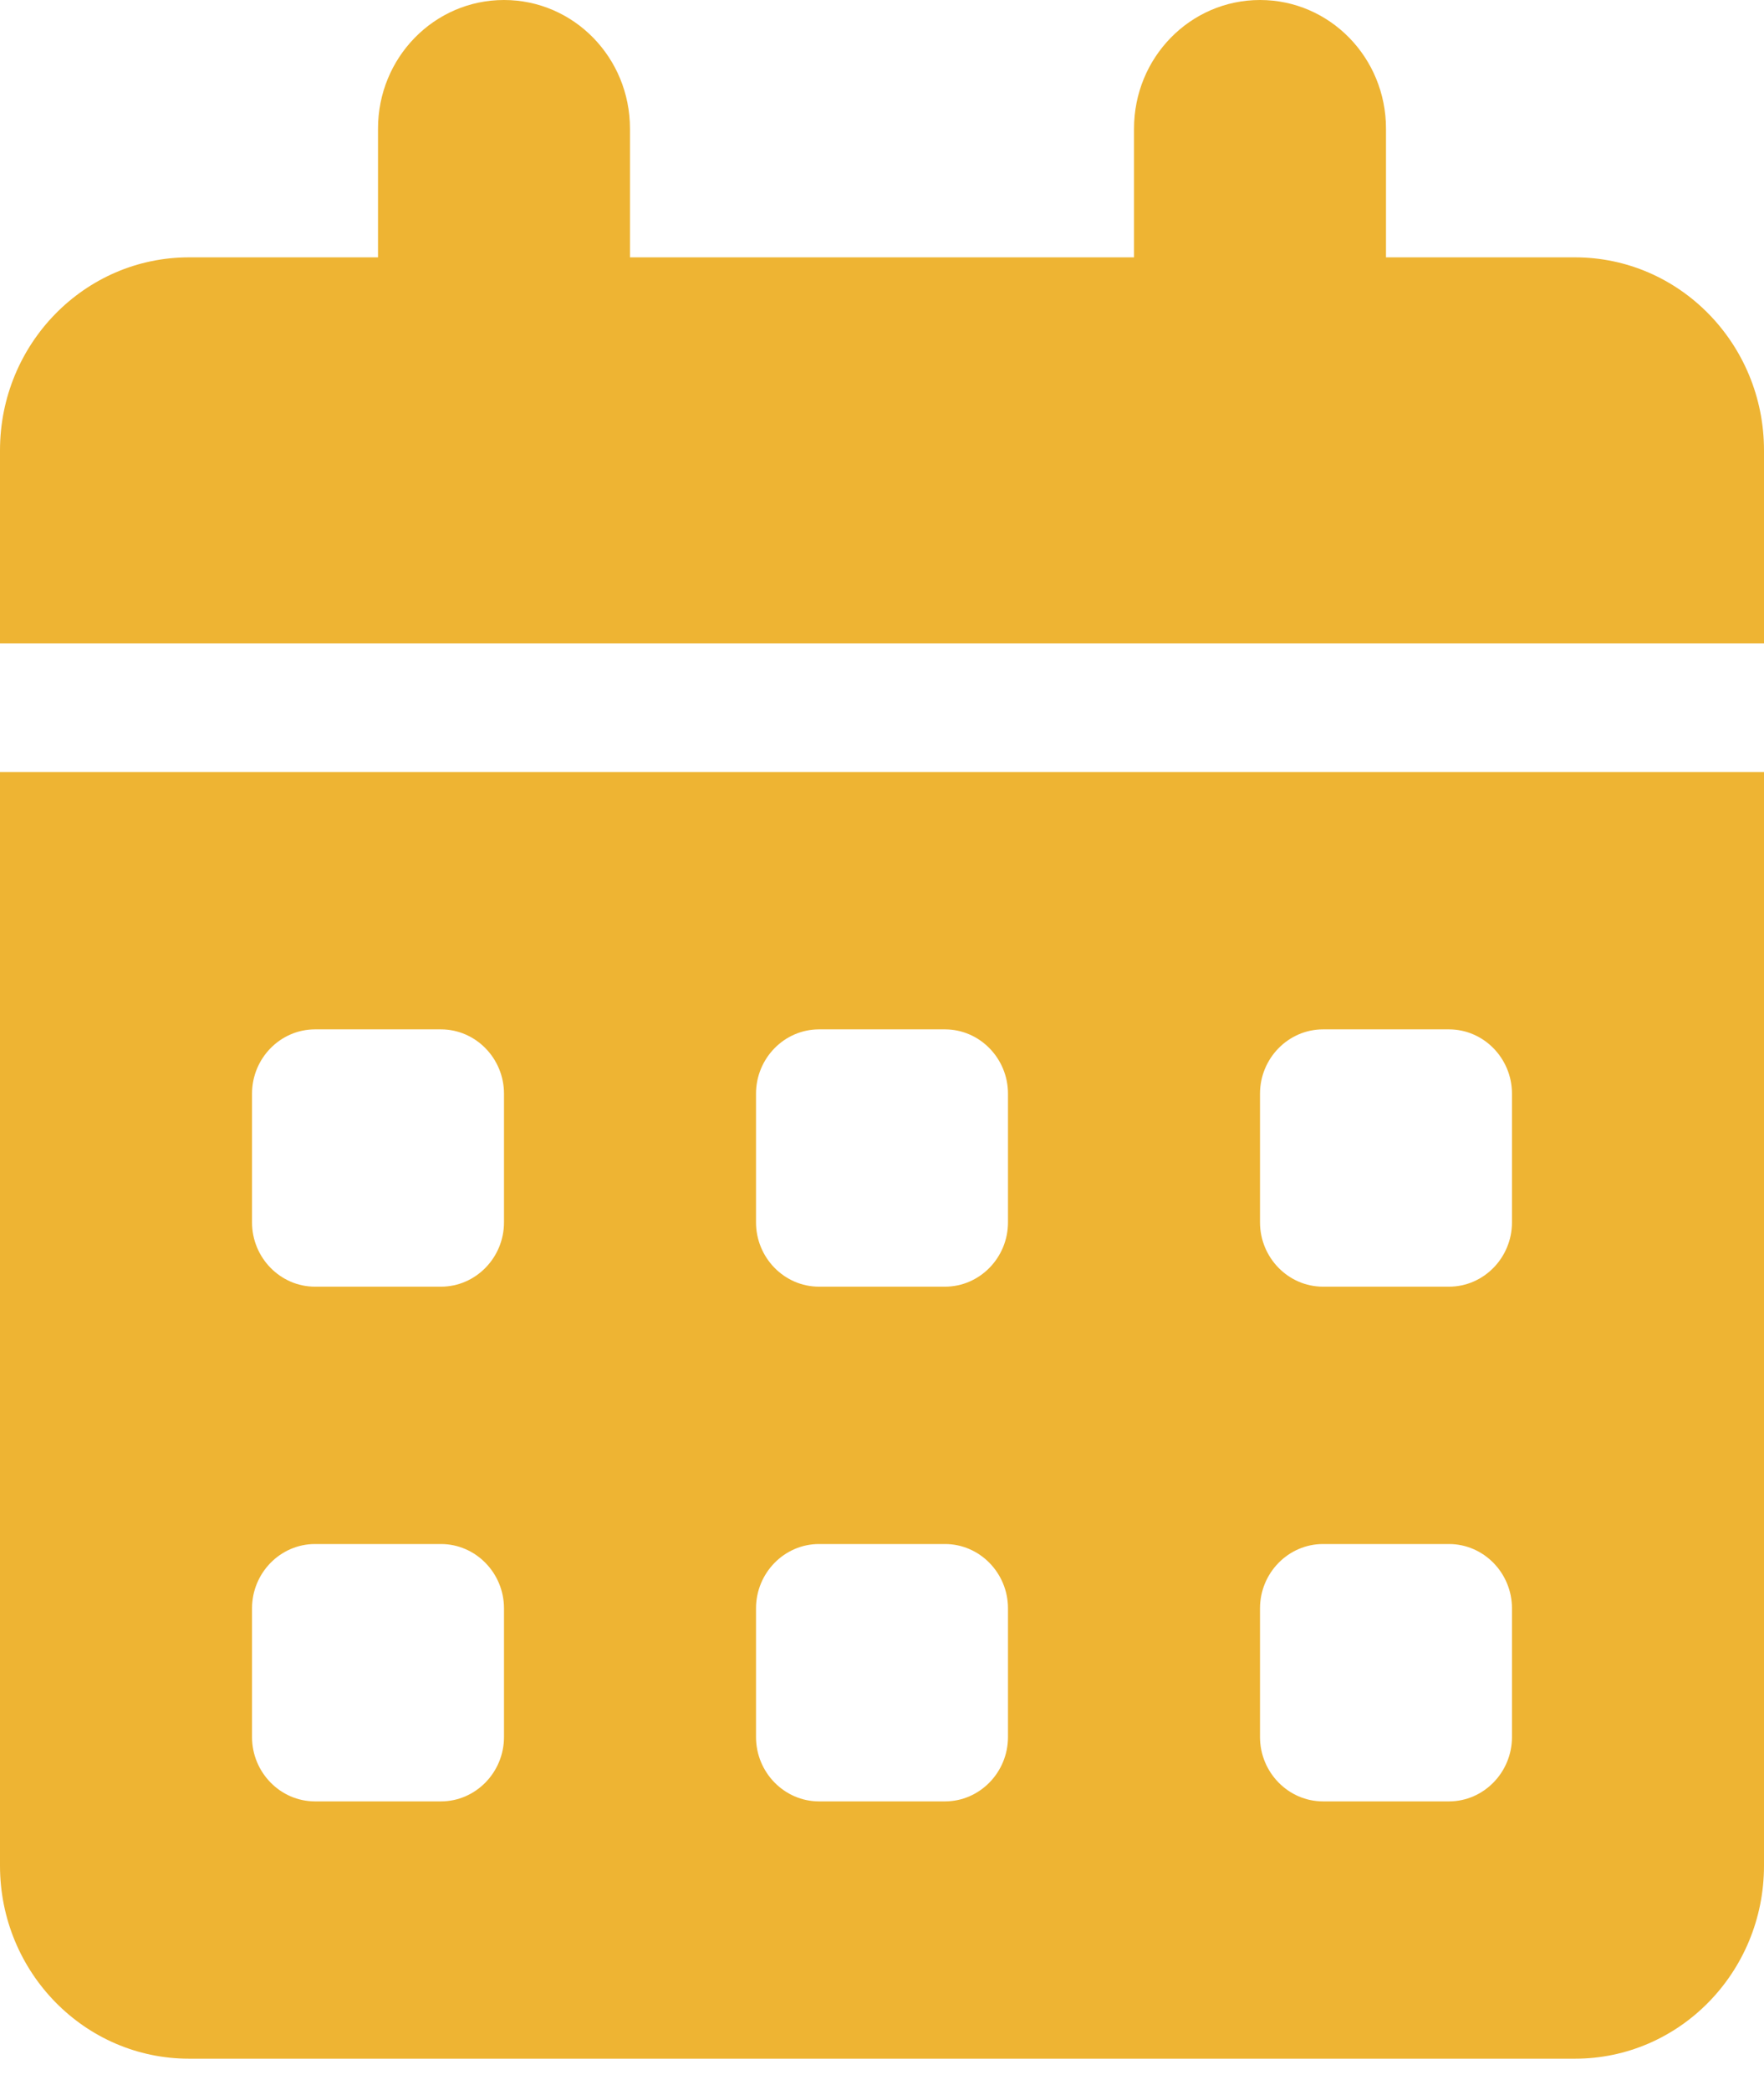 <svg width="38" height="45" viewBox="0 0 38 45" fill="none" xmlns="http://www.w3.org/2000/svg">
<path d="M10.857 0C12.358 0 13.571 1.238 13.571 2.771V5.542H24.429V2.771C24.429 1.238 25.642 0 27.143 0C28.644 0 29.857 1.238 29.857 2.771V5.542H33.929C36.176 5.542 38 7.403 38 9.698V13.854H0V9.698C0 7.403 1.824 5.542 4.071 5.542H8.143V2.771C8.143 1.238 9.356 0 10.857 0ZM0 16.625H38V40.177C38 42.472 36.176 44.333 33.929 44.333H4.071C1.824 44.333 0 42.472 0 40.177V16.625ZM5.429 23.552V26.323C5.429 27.085 6.039 27.708 6.786 27.708H9.5C10.246 27.708 10.857 27.085 10.857 26.323V23.552C10.857 22.79 10.246 22.167 9.5 22.167H6.786C6.039 22.167 5.429 22.79 5.429 23.552ZM16.286 23.552V26.323C16.286 27.085 16.896 27.708 17.643 27.708H20.357C21.104 27.708 21.714 27.085 21.714 26.323V23.552C21.714 22.79 21.104 22.167 20.357 22.167H17.643C16.896 22.167 16.286 22.79 16.286 23.552ZM28.5 22.167C27.754 22.167 27.143 22.79 27.143 23.552V26.323C27.143 27.085 27.754 27.708 28.5 27.708H31.214C31.961 27.708 32.571 27.085 32.571 26.323V23.552C32.571 22.79 31.961 22.167 31.214 22.167H28.5ZM5.429 34.635V37.406C5.429 38.168 6.039 38.792 6.786 38.792H9.5C10.246 38.792 10.857 38.168 10.857 37.406V34.635C10.857 33.873 10.246 33.25 9.5 33.25H6.786C6.039 33.25 5.429 33.873 5.429 34.635ZM17.643 33.25C16.896 33.25 16.286 33.873 16.286 34.635V37.406C16.286 38.168 16.896 38.792 17.643 38.792H20.357C21.104 38.792 21.714 38.168 21.714 37.406V34.635C21.714 33.873 21.104 33.25 20.357 33.25H17.643ZM27.143 34.635V37.406C27.143 38.168 27.754 38.792 28.5 38.792H31.214C31.961 38.792 32.571 38.168 32.571 37.406V34.635C32.571 33.873 31.961 33.25 31.214 33.25H28.5C27.754 33.25 27.143 33.873 27.143 34.635Z" fill="#EEB433"/>
</svg>
